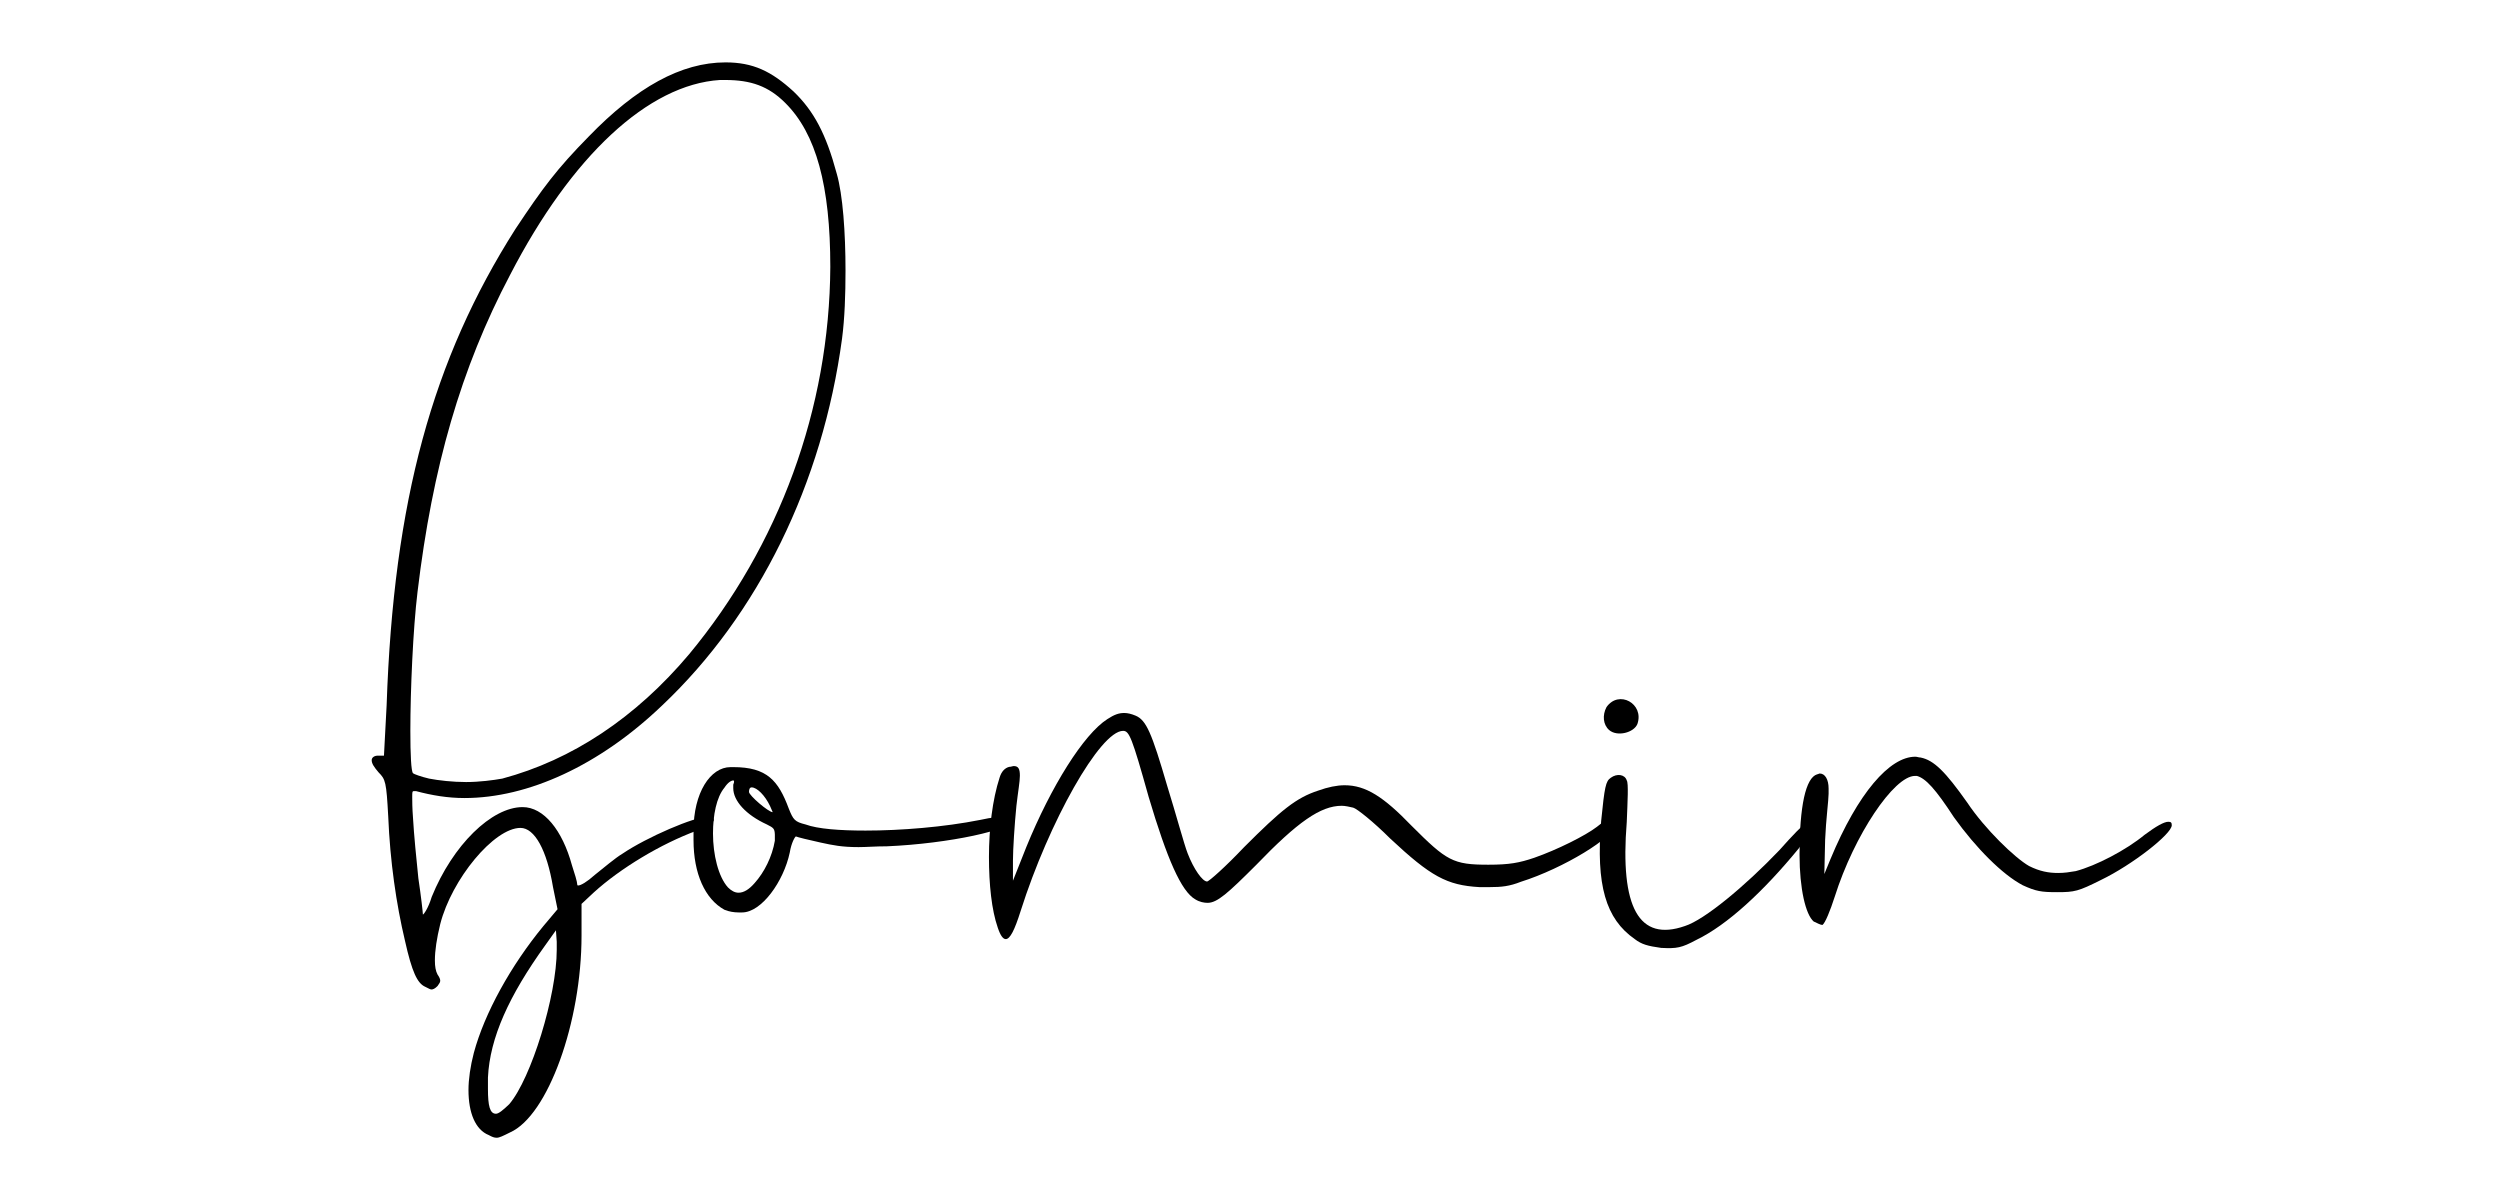 <?xml version="1.0" encoding="utf-8"?>
<!-- Generator: Adobe Illustrator 24.1.1, SVG Export Plug-In . SVG Version: 6.00 Build 0)  -->
<svg version="1.1" id="레이어_1" xmlns="http://www.w3.org/2000/svg" xmlns:xlink="http://www.w3.org/1999/xlink" x="0px"
	 y="0px" viewBox="0 0 93.76 45" style="enable-background:new 0 0 93.76 45;" xml:space="preserve">
<g>
	<path d="M26.77,30.75c0,0.1-0.23,0.23-0.63,0.4c-1.36,0.5-2.88,1.42-3.87,2.32l-0.46,0.43v1.19c0,3.24-1.26,6.75-2.68,7.38
		c-0.26,0.13-0.4,0.2-0.5,0.2s-0.17-0.03-0.3-0.1c-0.5-0.2-0.76-0.83-0.76-1.69c0-0.4,0.07-0.89,0.2-1.39
		c0.4-1.49,1.39-3.28,2.61-4.76l0.53-0.63l-0.17-0.83c-0.23-1.39-0.69-2.22-1.22-2.22c-0.99,0-2.58,1.92-3.01,3.61
		c-0.13,0.53-0.2,0.99-0.2,1.36c0,0.23,0.03,0.4,0.1,0.53c0.07,0.1,0.1,0.17,0.1,0.23s-0.03,0.1-0.1,0.2
		c-0.1,0.1-0.17,0.13-0.23,0.13c-0.03,0-0.1-0.03-0.23-0.1c-0.3-0.13-0.5-0.56-0.76-1.72c-0.33-1.39-0.56-2.98-0.63-4.67
		c-0.07-1.29-0.1-1.39-0.36-1.65c-0.17-0.2-0.26-0.33-0.26-0.46c0-0.1,0.1-0.17,0.23-0.17h0.23l0.1-1.89
		c0.26-7.67,1.72-12.97,4.83-17.86c1.03-1.55,1.55-2.25,2.75-3.47c1.79-1.85,3.47-2.78,5.13-2.78c1.03,0,1.72,0.33,2.55,1.09
		c0.76,0.73,1.22,1.59,1.62,3.08c0.23,0.79,0.33,2.22,0.33,3.64c0,0.89-0.03,1.79-0.13,2.55c-0.73,5.43-3.14,10.35-6.75,13.76
		c-2.35,2.25-5.03,3.47-7.41,3.47c-0.63,0-1.22-0.1-1.82-0.26h-0.07c-0.07,0-0.07,0.03-0.07,0.23c0,0.13,0,0.4,0.03,0.79
		c0.03,0.56,0.13,1.59,0.2,2.25c0.1,0.66,0.17,1.29,0.17,1.36c0.03,0,0.2-0.23,0.33-0.66c0.79-1.95,2.25-3.37,3.41-3.37
		c0.79,0,1.49,0.86,1.85,2.18c0.1,0.3,0.2,0.63,0.2,0.73c0,0.03,0.03,0.03,0.03,0.03c0.1,0,0.33-0.13,0.63-0.4
		c0.33-0.26,0.76-0.63,1.03-0.79c0.93-0.63,2.71-1.39,3.21-1.39h0.1C26.74,30.65,26.77,30.69,26.77,30.75z M15.39,27.41
		c0,0.89,0.03,1.52,0.1,1.59c0.03,0.03,0.3,0.13,0.6,0.2c0.36,0.07,0.89,0.13,1.39,0.13c0.5,0,1.03-0.07,1.36-0.13
		c2.61-0.7,5-2.28,7.01-4.67c3.37-4.07,5.26-9.2,5.29-14.52c0-3.04-0.53-5-1.69-6.15C28.82,3.23,28.16,3,27.2,3H27
		c-2.68,0.17-5.56,2.84-7.87,7.31c-1.85,3.51-2.91,7.21-3.47,11.88C15.49,23.58,15.39,25.89,15.39,27.41z M20.88,35.62v-0.3
		l-0.03-0.43l-0.4,0.56c-1.36,1.89-2.08,3.47-2.15,4.96v0.43c0,0.63,0.07,0.93,0.3,0.93c0.1,0,0.26-0.13,0.5-0.36
		C19.92,40.45,20.88,37.34,20.88,35.62z"/>
	<path d="M37.99,30.75c0,0.36-2.38,0.89-4.73,0.99c-0.43,0-0.76,0.03-1.06,0.03c-0.63,0-0.96-0.07-1.42-0.17
		c-0.46-0.1-0.86-0.2-0.93-0.23c-0.03,0-0.17,0.23-0.23,0.6c-0.23,1.09-1.06,2.25-1.79,2.25H27.7c-0.17,0-0.36-0.03-0.53-0.1
		c-0.73-0.4-1.16-1.36-1.16-2.61v-0.36c0-1.42,0.63-2.38,1.39-2.38h0.1c1.26,0,1.69,0.5,2.08,1.55c0.17,0.43,0.23,0.5,0.63,0.6
		c0.46,0.17,1.29,0.23,2.25,0.23c1.32,0,2.94-0.13,4.3-0.4c0.43-0.1,0.83-0.13,1.03-0.13h0.1C37.95,30.65,37.99,30.69,37.99,30.75z
		 M28.76,30.92c-0.79-0.36-1.26-0.89-1.26-1.36v-0.13c0.03-0.07,0.03-0.1,0.03-0.13s-0.03-0.03-0.03-0.03
		c-0.07,0-0.2,0.07-0.33,0.27c-0.3,0.36-0.43,1.03-0.43,1.72c0,0.79,0.2,1.62,0.56,2.02c0.13,0.13,0.26,0.2,0.4,0.2
		c0.2,0,0.4-0.13,0.6-0.36c0.36-0.4,0.66-0.99,0.76-1.59v-0.23C29.05,31.08,29.02,31.05,28.76,30.92z M28.19,29.53
		c-0.07,0-0.1,0.07-0.1,0.17c0,0.13,0.73,0.76,0.89,0.76l-0.1-0.23C28.69,29.83,28.39,29.53,28.19,29.53z"/>
	<path d="M60.38,30.75c0.07,0,0.13,0.03,0.17,0.1c0,0.03,0.03,0.03,0.03,0.07c0,0.46-1.95,1.65-3.54,2.15
		c-0.43,0.17-0.73,0.2-1.16,0.2h-0.4c-1.22-0.07-1.82-0.4-3.34-1.82c-0.63-0.63-1.26-1.13-1.39-1.16c-0.13-0.03-0.3-0.07-0.43-0.07
		c-0.79,0-1.65,0.6-3.21,2.22c-1.06,1.06-1.46,1.42-1.82,1.42c-0.13,0-0.3-0.03-0.46-0.13c-0.53-0.3-1.06-1.52-1.75-3.84
		c-0.63-2.25-0.73-2.48-0.96-2.48c-0.86,0-2.78,3.41-3.84,6.75c-0.23,0.73-0.4,1.06-0.56,1.06c-0.1,0-0.2-0.13-0.3-0.43
		c-0.23-0.66-0.33-1.62-0.33-2.65c0-1.06,0.13-2.15,0.4-2.98c0.07-0.23,0.2-0.36,0.36-0.4c0.07,0,0.13-0.03,0.17-0.03
		c0.17,0,0.23,0.1,0.23,0.36c0,0.23-0.07,0.6-0.13,1.13c-0.07,0.69-0.13,1.65-0.13,2.05v0.76l0.5-1.26c0.93-2.28,2.15-4.23,3.04-4.8
		c0.26-0.17,0.43-0.23,0.63-0.23c0.13,0,0.26,0.03,0.43,0.1c0.4,0.17,0.6,0.63,1.19,2.65c0.33,1.06,0.63,2.18,0.76,2.51
		c0.23,0.6,0.56,1.06,0.73,1.06c0.07,0,0.7-0.56,1.39-1.29c1.39-1.39,1.95-1.85,2.78-2.12c0.36-0.13,0.7-0.2,0.99-0.2
		c0.79,0,1.46,0.43,2.51,1.52c1.32,1.32,1.55,1.46,2.88,1.46c0.79,0,1.16-0.07,1.72-0.26c0.86-0.3,1.92-0.83,2.35-1.16
		C60.08,30.85,60.25,30.75,60.38,30.75z"/>
	<path d="M63.62,35.25c-0.56,0.3-0.73,0.33-1.32,0.3c-0.5-0.07-0.73-0.13-0.99-0.33c-1.09-0.76-1.46-2.02-1.26-4.43
		c0.13-1.29,0.17-1.49,0.36-1.62c0.23-0.17,0.53-0.13,0.6,0.1c0.07,0.1,0.03,0.79,0,1.56c-0.26,3.21,0.46,4.5,2.18,3.9
		c0.73-0.23,2.25-1.49,3.54-2.84c1.03-1.16,1.39-1.42,1.36-1.03c-0.03,0.1-0.3,0.53-0.63,0.96C66.14,33.43,64.78,34.69,63.62,35.25z
		 M60.35,27.38c-0.23-0.2-0.26-0.56-0.1-0.86c0.46-0.66,1.42-0.13,1.16,0.63C61.28,27.48,60.65,27.64,60.35,27.38z"/>
	<path d="M81.32,30.82c0.1,0,0.13,0.03,0.13,0.13c0,0.33-1.49,1.49-2.65,2.05c-0.86,0.43-0.99,0.46-1.65,0.46
		c-0.59,0-0.79-0.03-1.29-0.26c-0.76-0.4-1.75-1.39-2.58-2.55c-0.69-1.06-1.06-1.46-1.39-1.55h-0.07c-0.79,0-2.28,2.22-3.01,4.53
		c-0.17,0.53-0.36,0.99-0.46,1.06c-0.07,0-0.2-0.07-0.33-0.13c-0.3-0.26-0.53-1.22-0.53-2.51c0-1.82,0.23-2.88,0.66-3.01
		c0.03,0,0.07-0.03,0.1-0.03c0.2,0,0.33,0.23,0.33,0.56v0.2c0,0.23-0.1,0.99-0.13,1.72l-0.03,1.29l0.23-0.56
		c1.03-2.48,2.22-3.84,3.18-3.84c0.07,0,0.13,0.03,0.2,0.03c0.5,0.1,0.93,0.53,1.75,1.69c0.66,0.99,1.79,2.08,2.32,2.38
		c0.4,0.2,0.73,0.26,1.09,0.26c0.23,0,0.43-0.03,0.66-0.07c0.76-0.2,1.89-0.79,2.58-1.36C80.86,30.99,81.16,30.82,81.32,30.82z"/>
</g>
</svg>

